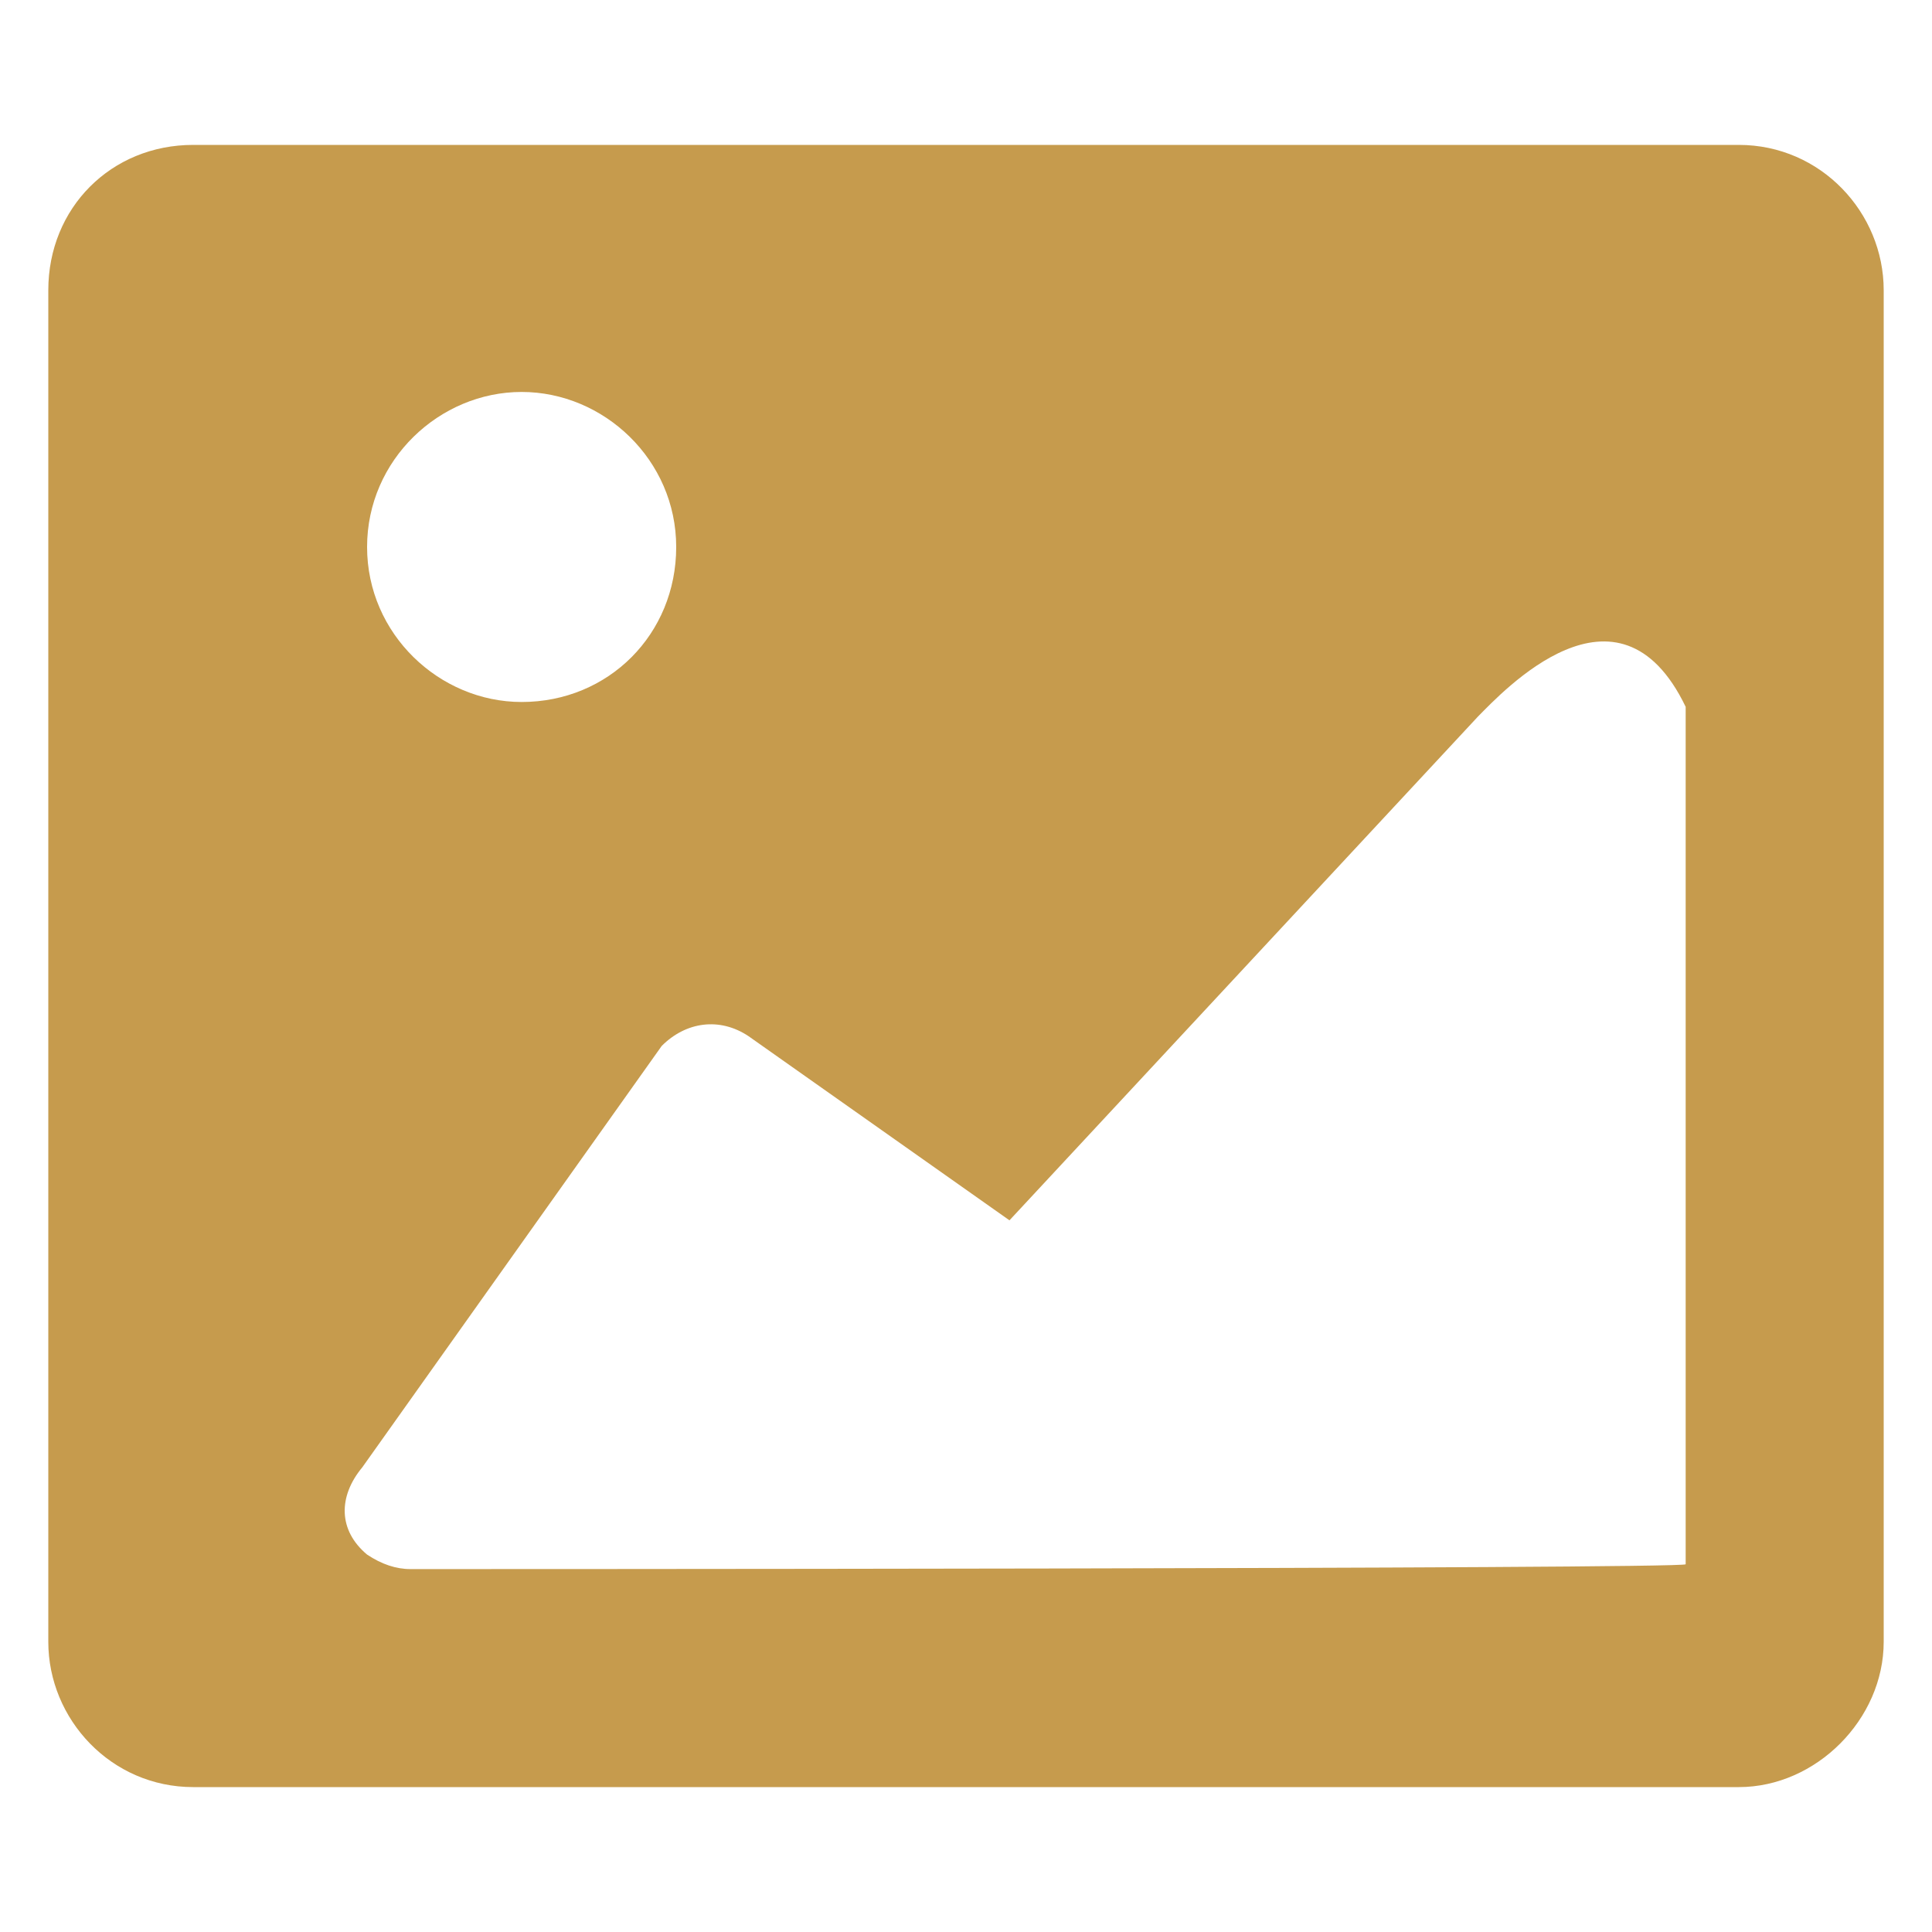<svg width="80" height="80" viewBox="0 0 80 80" fill="none" xmlns="http://www.w3.org/2000/svg">
<path d="M72 6H8C4.6 6 2 8.608 2 12.018V67.982C2 71.192 4.6 74 8 74H72C75.2 74 78 71.192 78 67.982V12.018C78 8.808 75.4 6 72 6ZM21.6 16.23C25 16.23 28 19.038 28 22.649C28 26.26 25.2 29.068 21.6 29.068C18.2 29.068 15.2 26.26 15.2 22.649C15.2 19.038 18.2 16.23 21.6 16.23ZM17 64.973C16.4 64.973 15.8 64.773 15.2 64.372C14 63.369 14 61.965 15 60.761L27.4 43.31C28.4 42.307 29.8 42.106 31 42.909L41.8 50.531L61.2 29.67C62.2 28.667 67 23.451 69.8 29.268V64.773C69.8 64.974 17 64.973 17 64.973Z" fill="#C69B4D"/>
</svg>
